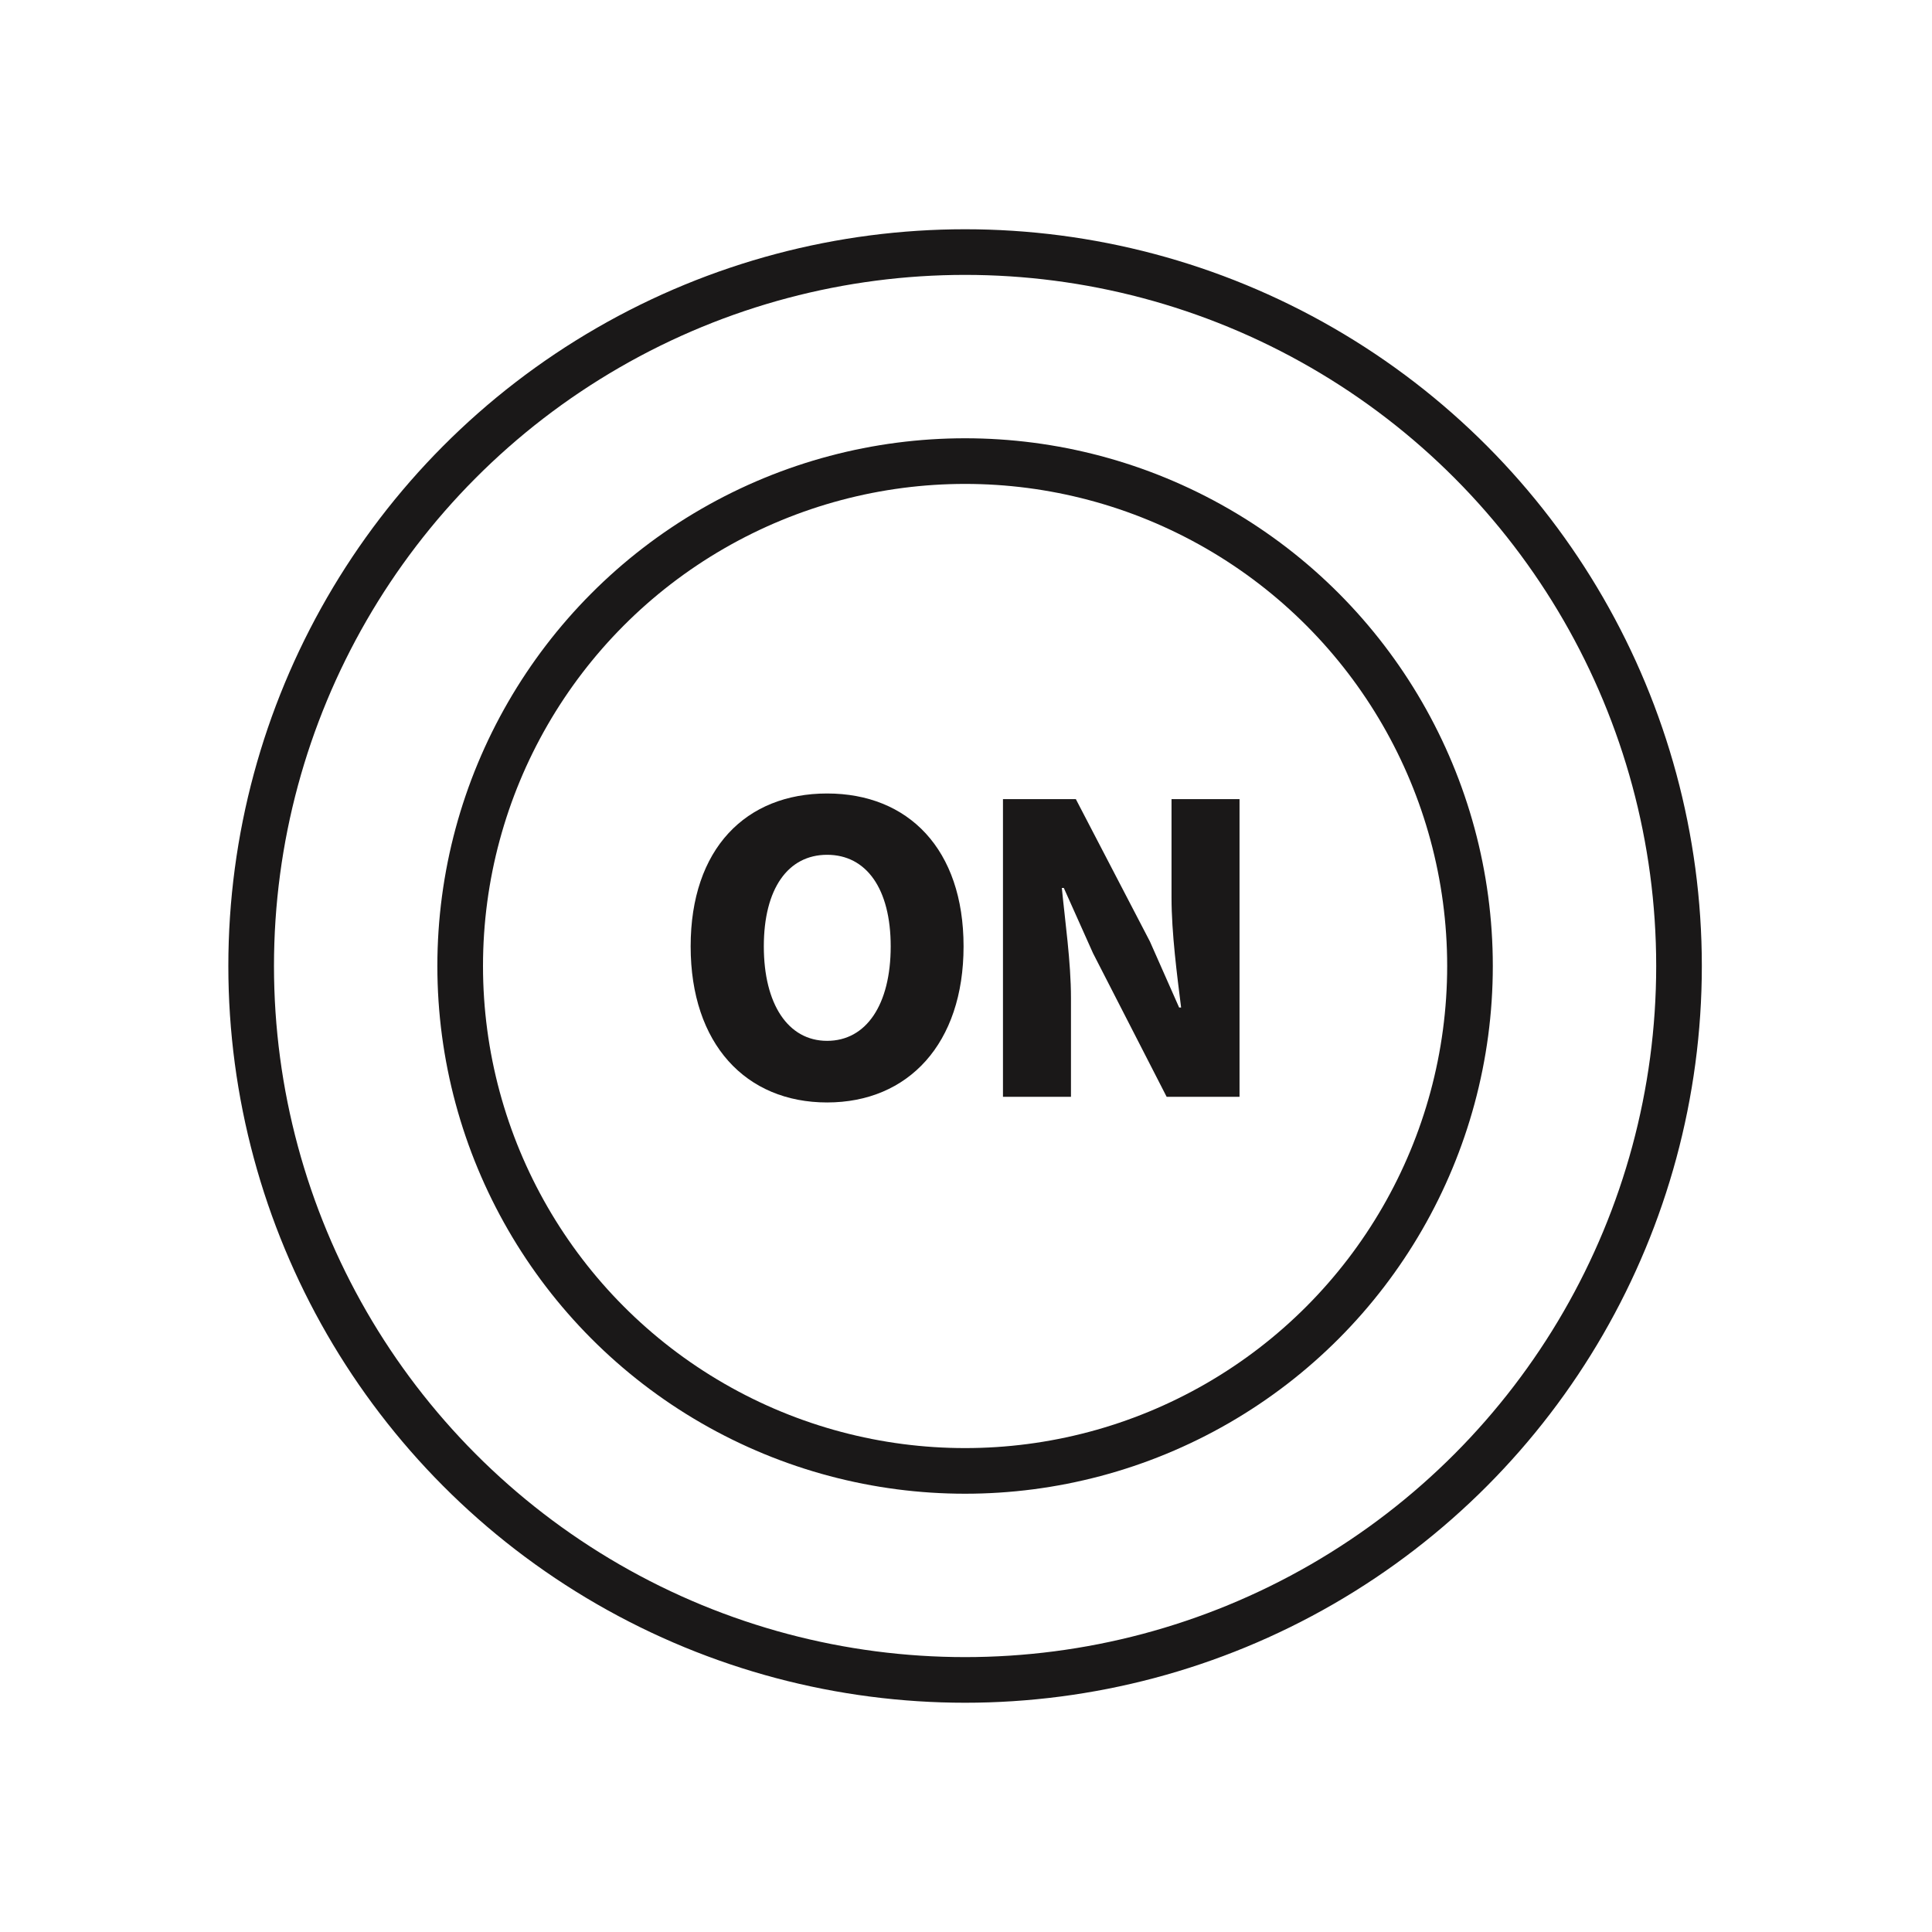 <?xml version="1.0" encoding="UTF-8"?><svg id="_이어_1" xmlns="http://www.w3.org/2000/svg" width="127" height="127" viewBox="0 0 127 127"><defs><style>.cls-1{fill:#1a1818;}.cls-2{fill:none;stroke:#1a1818;stroke-linecap:round;stroke-linejoin:round;stroke-width:3px;}</style></defs><circle class="cls-2" cx="63.44" cy="63.5" r="46.93"/><circle class="cls-2" cx="63.44" cy="63.5" r="33.19"/><g><path class="cls-1" d="M45.4,62.21c0-6.42,3.63-10.05,8.97-10.05s8.97,3.66,8.97,10.05-3.63,10.26-8.97,10.26-8.97-3.84-8.97-10.26Zm13.15,0c0-3.79-1.6-6.02-4.18-6.02s-4.16,2.24-4.16,6.02,1.58,6.21,4.16,6.21,4.18-2.39,4.18-6.21Z"/><path class="cls-1" d="M65.93,52.53h4.79l4.87,9.36,1.92,4.34h.13c-.26-2.08-.63-4.89-.63-7.23v-6.47h4.47v19.57h-4.79l-4.84-9.44-1.92-4.29h-.13c.21,2.18,.6,4.87,.6,7.23v6.5h-4.47v-19.57Z"/></g></svg>
